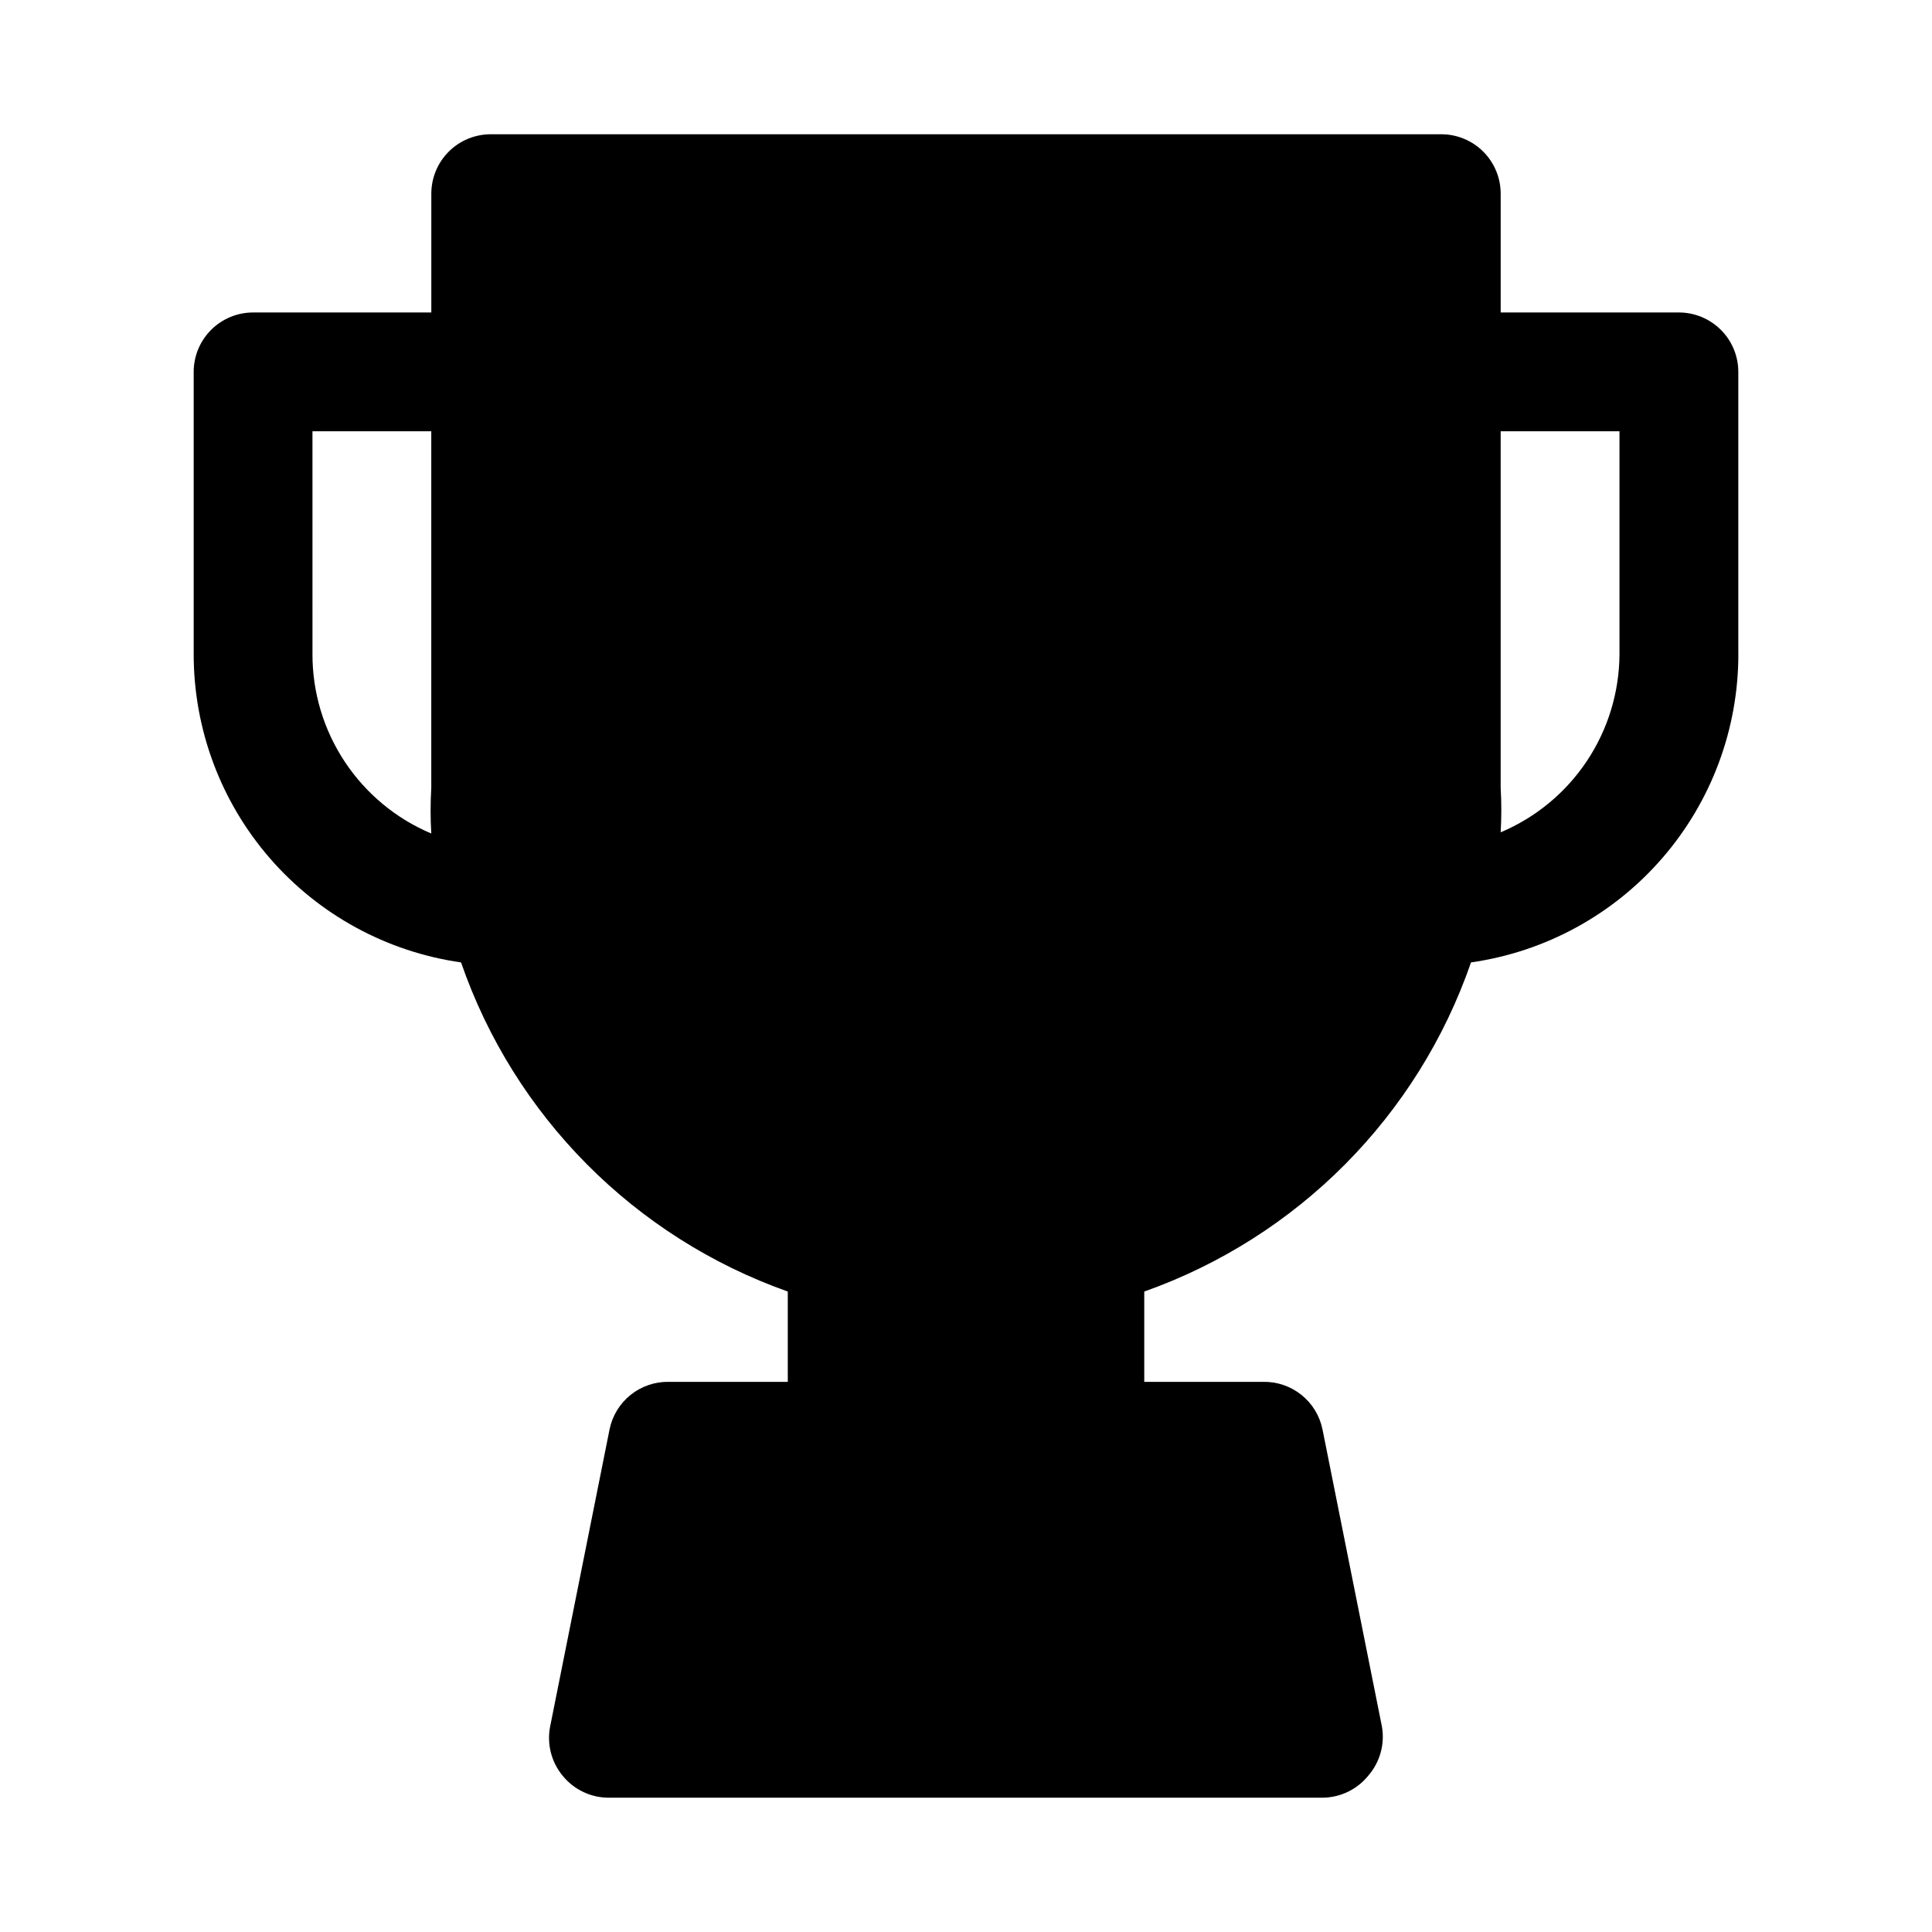 <?xml version="1.0" encoding="UTF-8"?>
<!-- Uploaded to: ICON Repo, www.iconrepo.com, Generator: ICON Repo Mixer Tools -->
<svg fill="#000000" width="800px" height="800px" version="1.1" viewBox="144 144 512 512" xmlns="http://www.w3.org/2000/svg">
 <path d="m604.67 317.34v-74.785c0-4.176-1.66-8.18-4.613-11.133s-6.957-4.613-11.133-4.613h-47.23v-31.488c0-4.176-1.66-8.18-4.613-11.133-2.949-2.949-6.957-4.609-11.133-4.609h-251.9c-4.176 0-8.18 1.66-11.133 4.609-2.953 2.953-4.613 6.957-4.613 11.133v31.488h-47.23c-4.176 0-8.18 1.66-11.133 4.613s-4.613 6.957-4.613 11.133v74.785c-0.008 19.867 7.152 39.07 20.168 54.082 13.016 15.012 31.012 24.82 50.684 27.629 14.094 40.73 45.965 72.828 86.59 87.223v23.93h-31.488c-3.684-0.074-7.273 1.145-10.152 3.445-2.875 2.301-4.856 5.539-5.59 9.148l-15.742 78.719-0.004 0.004c-0.91 4.629 0.301 9.426 3.309 13.066 3.035 3.742 7.617 5.891 12.438 5.824h188.93c4.711-0.031 9.16-2.168 12.125-5.824 3.117-3.586 4.449-8.387 3.621-13.066l-15.742-78.719-0.004-0.004c-0.734-3.609-2.711-6.848-5.59-9.148-2.875-2.301-6.469-3.519-10.152-3.445h-31.488v-23.93c40.629-14.395 72.496-46.492 86.594-87.223 19.668-2.809 37.664-12.617 50.68-27.629s20.176-34.215 20.168-54.082zm-377.86 0-0.004-59.043h31.488v94.465c-0.238 4.039-0.238 8.086 0 12.125-9.348-3.941-17.324-10.559-22.926-19.016-5.606-8.461-8.582-18.387-8.562-28.531zm346.37 0c-0.043 10.09-3.047 19.949-8.648 28.348-5.598 8.395-13.539 14.965-22.84 18.883 0.227-3.934 0.227-7.875 0-11.809v-94.465h31.488z"/>
</svg>